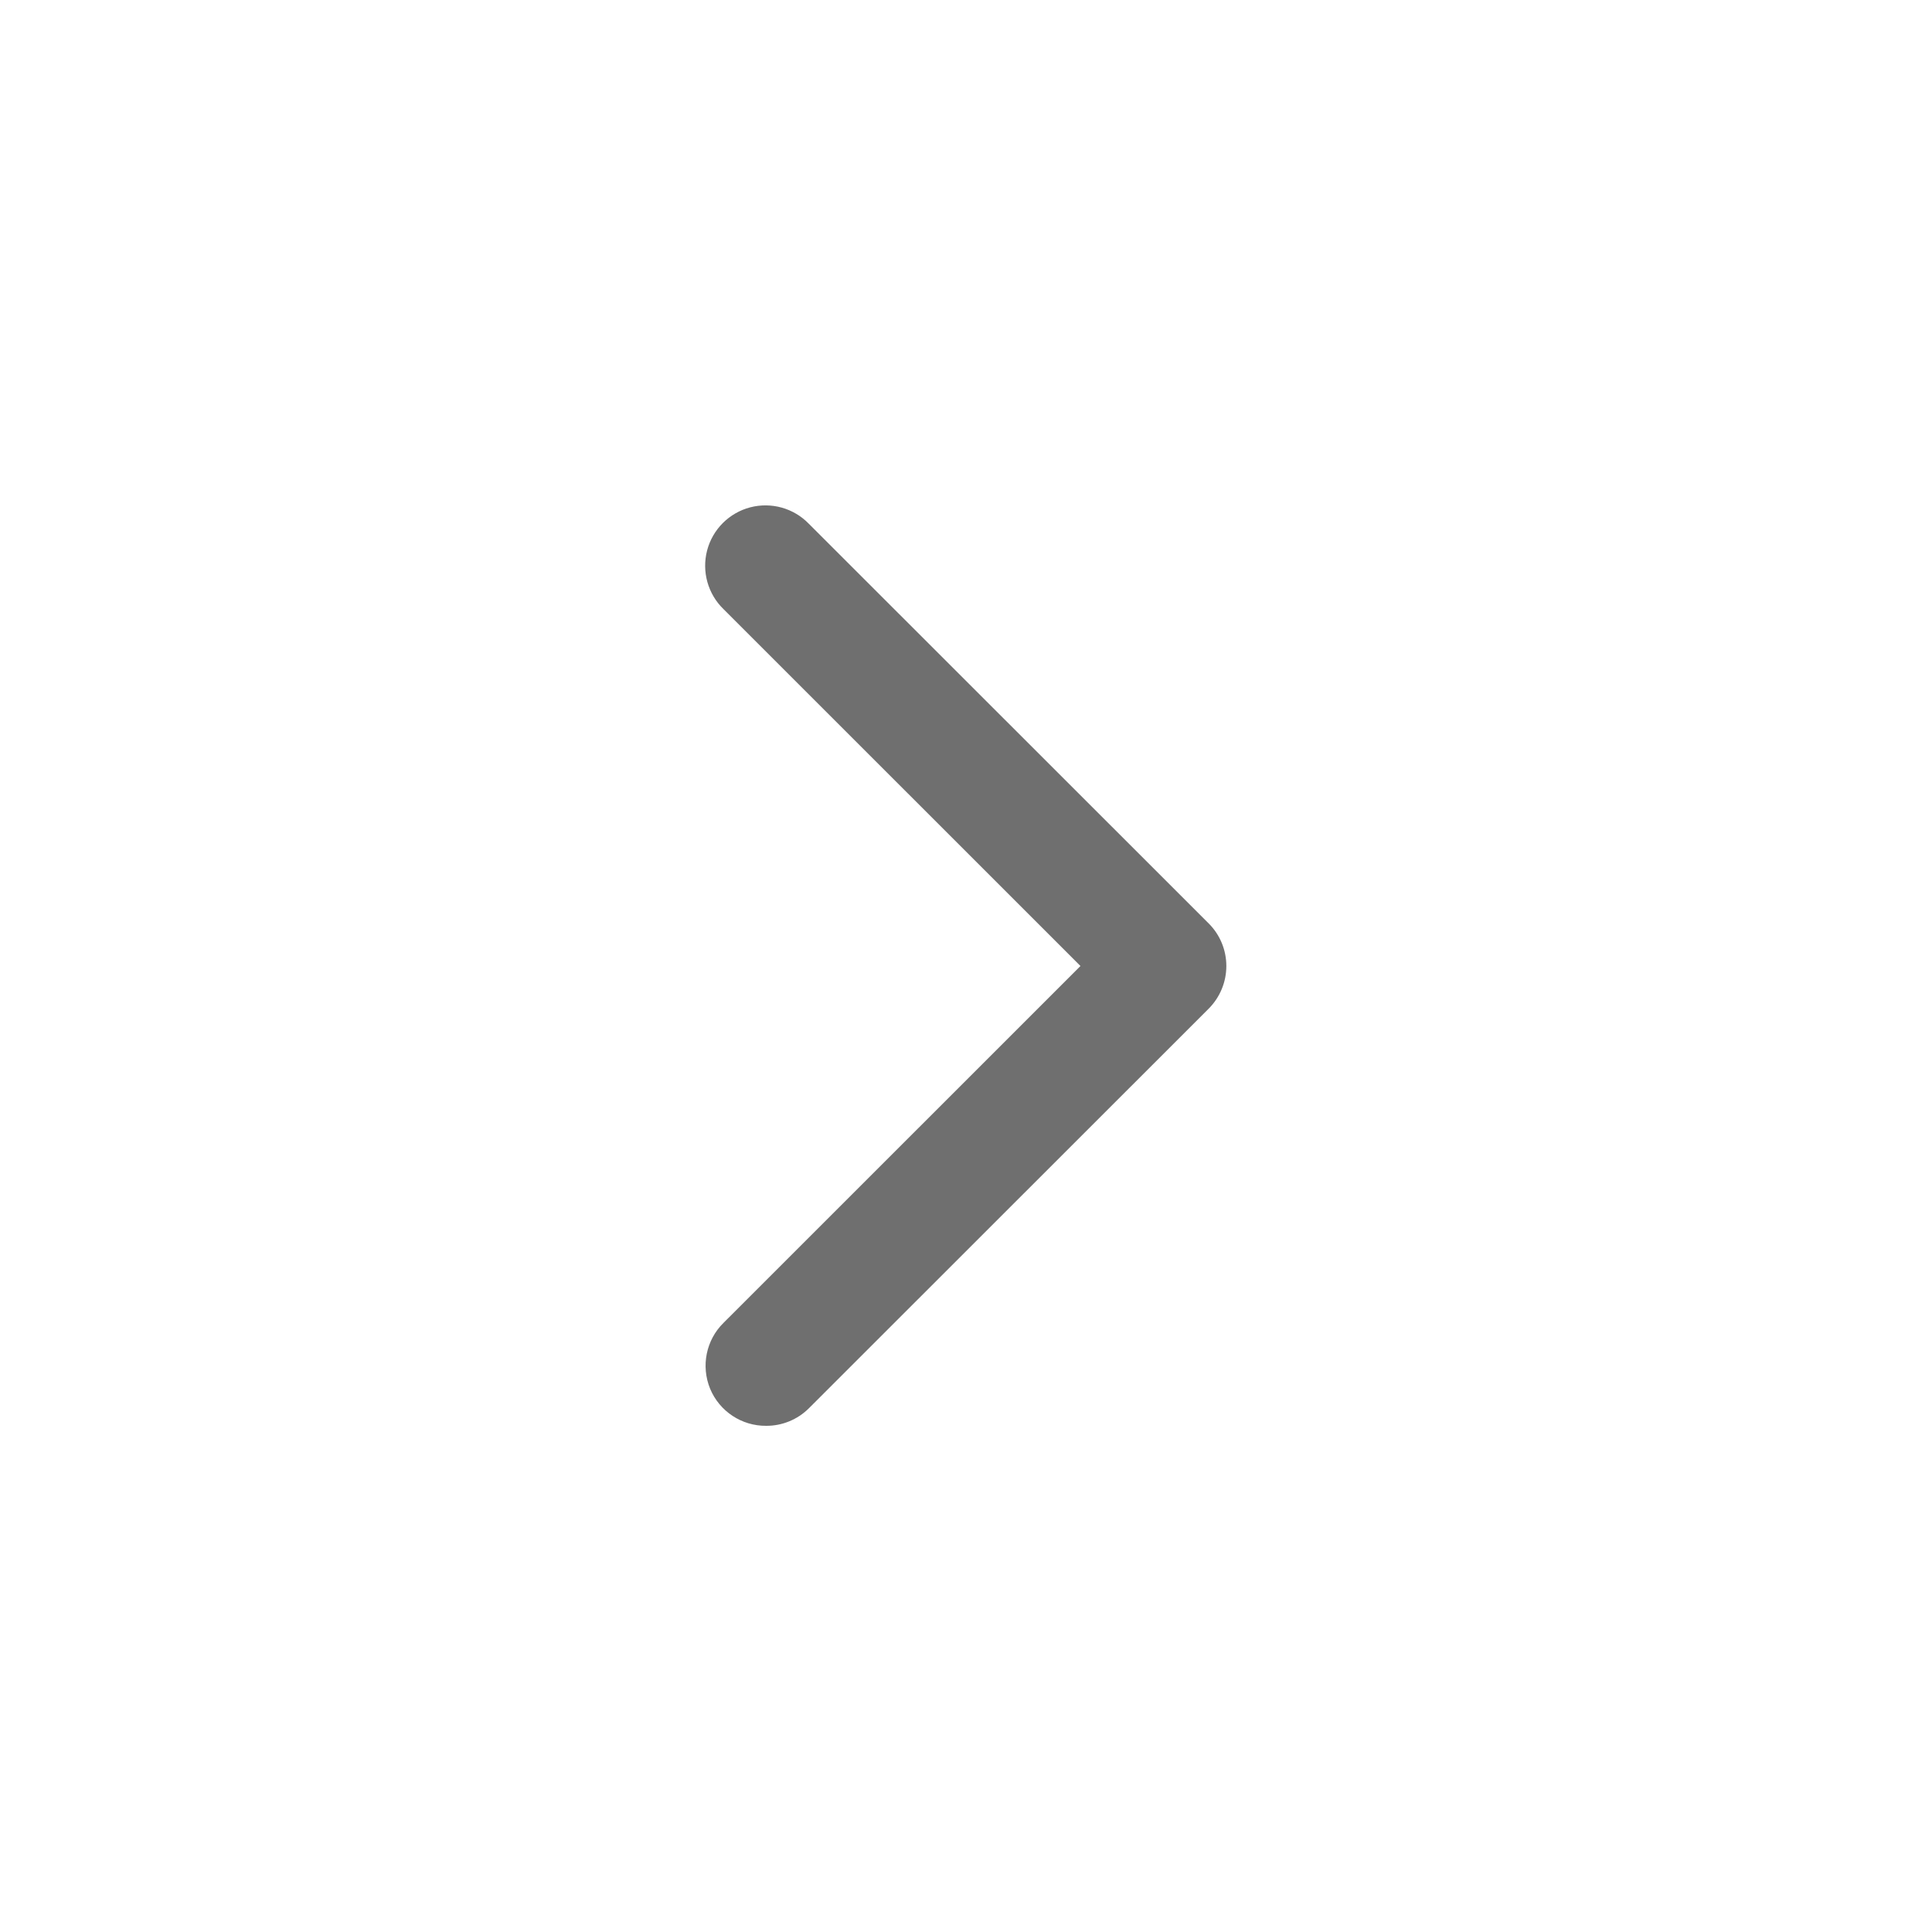 <svg width="20" height="20" viewBox="0 0 20 20" fill="none" xmlns="http://www.w3.org/2000/svg">
<path d="M7.931 14.76C7.678 14.762 7.448 14.61 7.351 14.376C7.255 14.141 7.309 13.872 7.49 13.694L11.185 10L7.49 6.306C7.328 6.149 7.263 5.917 7.32 5.698C7.377 5.48 7.548 5.309 7.766 5.252C7.985 5.195 8.217 5.26 8.374 5.423L12.511 9.558C12.629 9.675 12.695 9.834 12.695 10C12.695 10.166 12.629 10.325 12.511 10.443L8.374 14.578C8.257 14.695 8.097 14.761 7.931 14.76Z" fill="#6F6F6F"/>
</svg>
